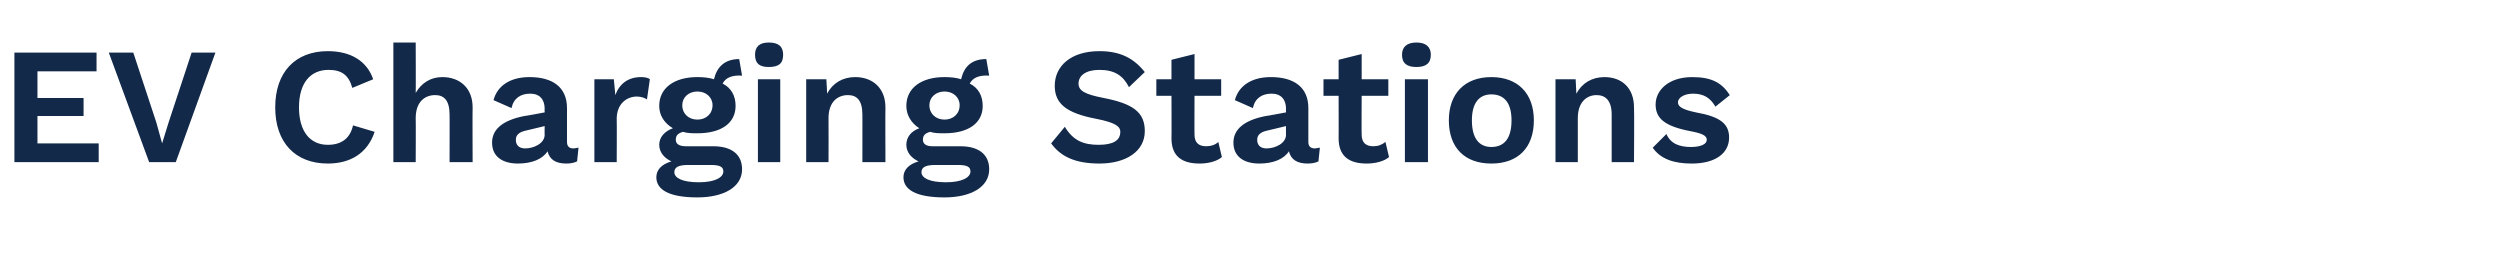 <?xml version="1.0" standalone="no"?><!DOCTYPE svg PUBLIC "-//W3C//DTD SVG 1.1//EN" "http://www.w3.org/Graphics/SVG/1.1/DTD/svg11.dtd"><svg xmlns="http://www.w3.org/2000/svg" version="1.1" width="347px" height="36.5px" viewBox="0 -5 347 36.5" style="top:-5px"><desc>EV Charging Stations</desc><defs/><g id="Polygon26872"><path d="m13.7 14.9l0 2.6l-11.7 0l0-15.2l11.4 0l0 2.6l-8.2 0l0 3.7l6.4 0l0 2.5l-6.4 0l0 3.8l8.5 0zm10.7 2.6l-3.7 0l-5.6-15.2l3.4 0l3.2 9.7l.8 2.9l.9-2.9l3.2-9.7l3.3 0l-5.5 15.2zm21.1.2c-4.5 0-7.3-2.9-7.3-7.8c0-4.9 2.8-7.8 7.3-7.8c3.1 0 5.4 1.3 6.3 3.9c0 0-2.9 1.2-2.9 1.2c-.5-1.8-1.5-2.5-3.3-2.5c-2.5 0-4.1 1.8-4.1 5.2c0 3.3 1.5 5.2 4 5.2c1.9 0 3.1-.9 3.5-2.7c0 0 3 .9 3 .9c-1 3-3.4 4.4-6.5 4.4zm20.1-7.8c-.03.04 0 7.6 0 7.6l-3.2 0c0 0 .02-6.64 0-6.6c0-2-.8-2.7-2-2.7c-1.4 0-2.7.9-2.7 3.2c.03.01 0 6.1 0 6.1l-3.1 0l0-16.6l3.1 0c0 0 .03 7.03 0 7c.8-1.4 2.1-2.2 3.7-2.2c2.4 0 4.2 1.5 4.2 4.2zm14.7 5.6c0 0-.2 1.9-.2 1.9c-.4.2-.9.3-1.5.3c-1.4 0-2.3-.5-2.6-1.7c-.7 1.1-2.2 1.7-4.1 1.7c-2.2 0-3.6-1-3.6-2.9c0-1.8 1.4-3.1 4.5-3.7c.02.03 2.8-.5 2.8-.5c0 0-.02-.55 0-.5c0-1.3-.7-2.1-2-2.1c-1.3 0-2.3.6-2.6 2c0 0-2.5-1.1-2.5-1.1c.5-1.9 2.2-3.2 5-3.2c3.2 0 5.2 1.4 5.2 4.3c0 0 0 4.7 0 4.7c0 .6.3.9.9.9c.2 0 .5-.1.7-.1zm-4.7-1.8c-.02.03 0-1.2 0-1.2c0 0-2.48.59-2.5.6c-1 .2-1.5.6-1.5 1.3c0 .8.5 1.2 1.3 1.2c1.2 0 2.7-.7 2.7-1.9zm14.6-7.7c0 0-.4 2.8-.4 2.8c-.3-.2-.8-.4-1.4-.4c-1.4 0-2.8 1-2.8 3.1c.03.02 0 6 0 6l-3.1 0l0-11.5l2.7 0c0 0 .22 2.23.2 2.2c.6-1.6 1.8-2.5 3.6-2.5c.5 0 1 .1 1.2.3zm12.8 12.5c0 2.5-2.6 3.9-6.2 3.9c-4 0-5.7-1.1-5.7-2.8c0-1 .7-1.8 2.1-2.2c-.9-.4-1.7-1.2-1.7-2.3c0-1.1.8-1.9 1.9-2.3c-1.2-.7-1.9-1.8-1.9-3.1c0-2.5 2.1-4 5.3-4c.9 0 1.7.1 2.3.3c.4-1.7 1.5-2.8 3.5-2.8c0 0 .4 2.3.4 2.3c-1.4-.1-2.3.3-2.7 1.1c1.2.6 1.8 1.7 1.8 3.1c0 2.4-2 3.8-5.3 3.8c-.7 0-1.4 0-2-.2c-.7.2-1 .5-1 1.1c0 .6.5.9 1.4.9c0 0 3.8 0 3.8 0c2.5 0 4 1.1 4 3.2zm-8.3-8.9c0 1.2.9 2 2.1 2c1.2 0 2.1-.8 2.1-2c0-1.1-.9-1.9-2.1-1.9c-1.2 0-2.1.8-2.1 1.9zm5.7 9.2c0-.6-.4-.9-1.7-.9c0 0-3.2 0-3.2 0c-1.3 0-1.9.3-1.9 1c0 .8 1.1 1.4 3.4 1.4c2.3 0 3.4-.7 3.4-1.5zm4.4-16.2c0-1.1.6-1.7 1.9-1.7c1.4 0 2 .6 2 1.7c0 1.2-.6 1.7-2 1.7c-1.3 0-1.9-.5-1.9-1.7zm3.5 14.9l-3.1 0l0-11.5l3.1 0l0 11.5zm14.6-7.6c-.03.04 0 7.6 0 7.6l-3.2 0c0 0 .01-6.64 0-6.6c0-2-.8-2.7-2-2.7c-1.4 0-2.7.9-2.7 3.2c.02.01 0 6.1 0 6.1l-3.1 0l0-11.5l2.8 0c0 0 .12 2.03.1 2c.8-1.5 2.2-2.3 3.9-2.3c2.4 0 4.2 1.5 4.2 4.2zm14.4 8.6c0 2.5-2.6 3.9-6.2 3.9c-4 0-5.7-1.1-5.7-2.8c0-1 .7-1.8 2.1-2.2c-.9-.4-1.7-1.2-1.7-2.3c0-1.1.7-1.9 1.8-2.3c-1.1-.7-1.8-1.8-1.8-3.1c0-2.5 2.1-4 5.3-4c.9 0 1.7.1 2.3.3c.4-1.7 1.4-2.8 3.5-2.8c0 0 .4 2.3.4 2.3c-1.4-.1-2.3.3-2.7 1.1c1.2.6 1.8 1.7 1.8 3.1c0 2.4-2 3.8-5.3 3.8c-.7 0-1.4 0-2-.2c-.7.2-1 .5-1 1.1c0 .6.5.9 1.3.9c0 0 3.9 0 3.9 0c2.5 0 4 1.1 4 3.2zm-8.3-8.9c0 1.2.9 2 2.1 2c1.2 0 2.1-.8 2.1-2c0-1.1-.9-1.9-2.1-1.9c-1.2 0-2.1.8-2.1 1.9zm5.7 9.2c0-.6-.4-.9-1.7-.9c0 0-3.2 0-3.2 0c-1.3 0-1.9.3-1.9 1c0 .8 1.1 1.4 3.4 1.4c2.3 0 3.4-.7 3.4-1.5zm24.2-13.8c0 0-2.2 2.1-2.2 2.1c-.8-1.6-2-2.4-4.1-2.4c-1.9 0-2.9.8-2.9 1.9c0 1 .9 1.5 3.5 2c4.1.8 5.7 2 5.7 4.6c0 2.8-2.6 4.5-6.3 4.5c-3.4 0-5.4-1-6.7-2.8c0 0 1.9-2.3 1.9-2.3c1.2 2 2.7 2.5 4.7 2.5c2 0 3-.6 3-1.8c0-.8-.8-1.3-3.3-1.8c-4.2-.8-5.8-2.1-5.8-4.6c0-2.7 2.2-4.8 6.2-4.8c2.8 0 4.7.9 6.3 2.9zm10.7 11.8c-.7.6-1.9.9-3.1.9c-2.3 0-3.9-.9-3.9-3.5c.03.04 0-5.9 0-5.9l-2.1 0l0-2.3l2.1 0l0-2.7l3.2-.8l0 3.5l3.7 0l0 2.3l-3.7 0c0 0-.02 5.43 0 5.4c0 1.1.6 1.6 1.6 1.6c.7 0 1.3-.2 1.7-.6c0 0 .5 2.1.5 2.1zm13.6-1.3c0 0-.2 1.9-.2 1.9c-.4.2-.9.3-1.5.3c-1.4 0-2.3-.5-2.6-1.7c-.7 1.1-2.2 1.7-4.1 1.7c-2.2 0-3.6-1-3.6-2.9c0-1.8 1.4-3.1 4.5-3.7c.02.03 2.8-.5 2.8-.5c0 0-.02-.55 0-.5c0-1.3-.7-2.1-2-2.1c-1.3 0-2.3.6-2.6 2c0 0-2.5-1.1-2.5-1.1c.5-1.9 2.2-3.2 5-3.2c3.2 0 5.2 1.4 5.2 4.3c0 0 0 4.7 0 4.7c0 .6.3.9.9.9c.2 0 .5-.1.7-.1zm-4.7-1.8c-.02.03 0-1.2 0-1.2c0 0-2.48.59-2.5.6c-1 .2-1.5.6-1.5 1.3c0 .8.5 1.2 1.3 1.2c1.2 0 2.7-.7 2.7-1.9zm14.3 3.1c-.7.6-1.9.9-3.1.9c-2.3 0-3.9-.9-3.9-3.5c.02.04 0-5.9 0-5.9l-2.1 0l0-2.3l2.1 0l0-2.7l3.2-.8l0 3.5l3.7 0l0 2.3l-3.7 0c0 0-.03 5.43 0 5.4c0 1.1.6 1.6 1.6 1.6c.7 0 1.2-.2 1.7-.6c0 0 .5 2.1.5 2.1zm1.8-14.2c0-1.1.7-1.7 2-1.7c1.3 0 2 .6 2 1.7c0 1.2-.7 1.7-2 1.7c-1.3 0-2-.5-2-1.7zm3.6 14.9l-3.2 0l0-11.5l3.2 0l0 11.5zm14.7-5.8c0 3.8-2.2 6-5.9 6c-3.7 0-5.9-2.2-5.9-6c0-3.7 2.2-6 5.9-6c3.7 0 5.9 2.3 5.9 6zm-8.6 0c0 2.5 1 3.7 2.7 3.7c1.8 0 2.8-1.2 2.8-3.7c0-2.4-1-3.6-2.8-3.6c-1.7 0-2.7 1.2-2.7 3.6zm22.5-1.8c.05.04 0 7.6 0 7.6l-3.1 0c0 0 0-6.64 0-6.6c0-2-.9-2.7-2.1-2.7c-1.3 0-2.6.9-2.6 3.2c0 .01 0 6.1 0 6.1l-3.1 0l0-11.5l2.8 0c0 0 .1 2.03.1 2c.8-1.5 2.2-2.3 3.9-2.3c2.4 0 4.1 1.5 4.1 4.2zm2.6 5.6c0 0 1.9-1.9 1.9-1.9c.6 1.4 1.9 1.8 3.4 1.8c1.4 0 2.2-.4 2.2-1c0-.6-.7-.9-2.3-1.2c-3.6-.7-4.8-1.8-4.8-3.7c0-1.9 1.7-3.8 5.1-3.8c2.7 0 4.1.8 5.2 2.5c0 0-2 1.6-2 1.6c-.7-1.2-1.6-1.8-3.1-1.8c-1.3 0-2.1.6-2.1 1.2c0 .6.6 1 2.5 1.4c3.4.6 4.6 1.6 4.6 3.5c0 2.1-1.8 3.6-5.2 3.6c-2.4 0-4.3-.6-5.4-2.2z" stroke="none" fill="#12294a"/></g></svg>